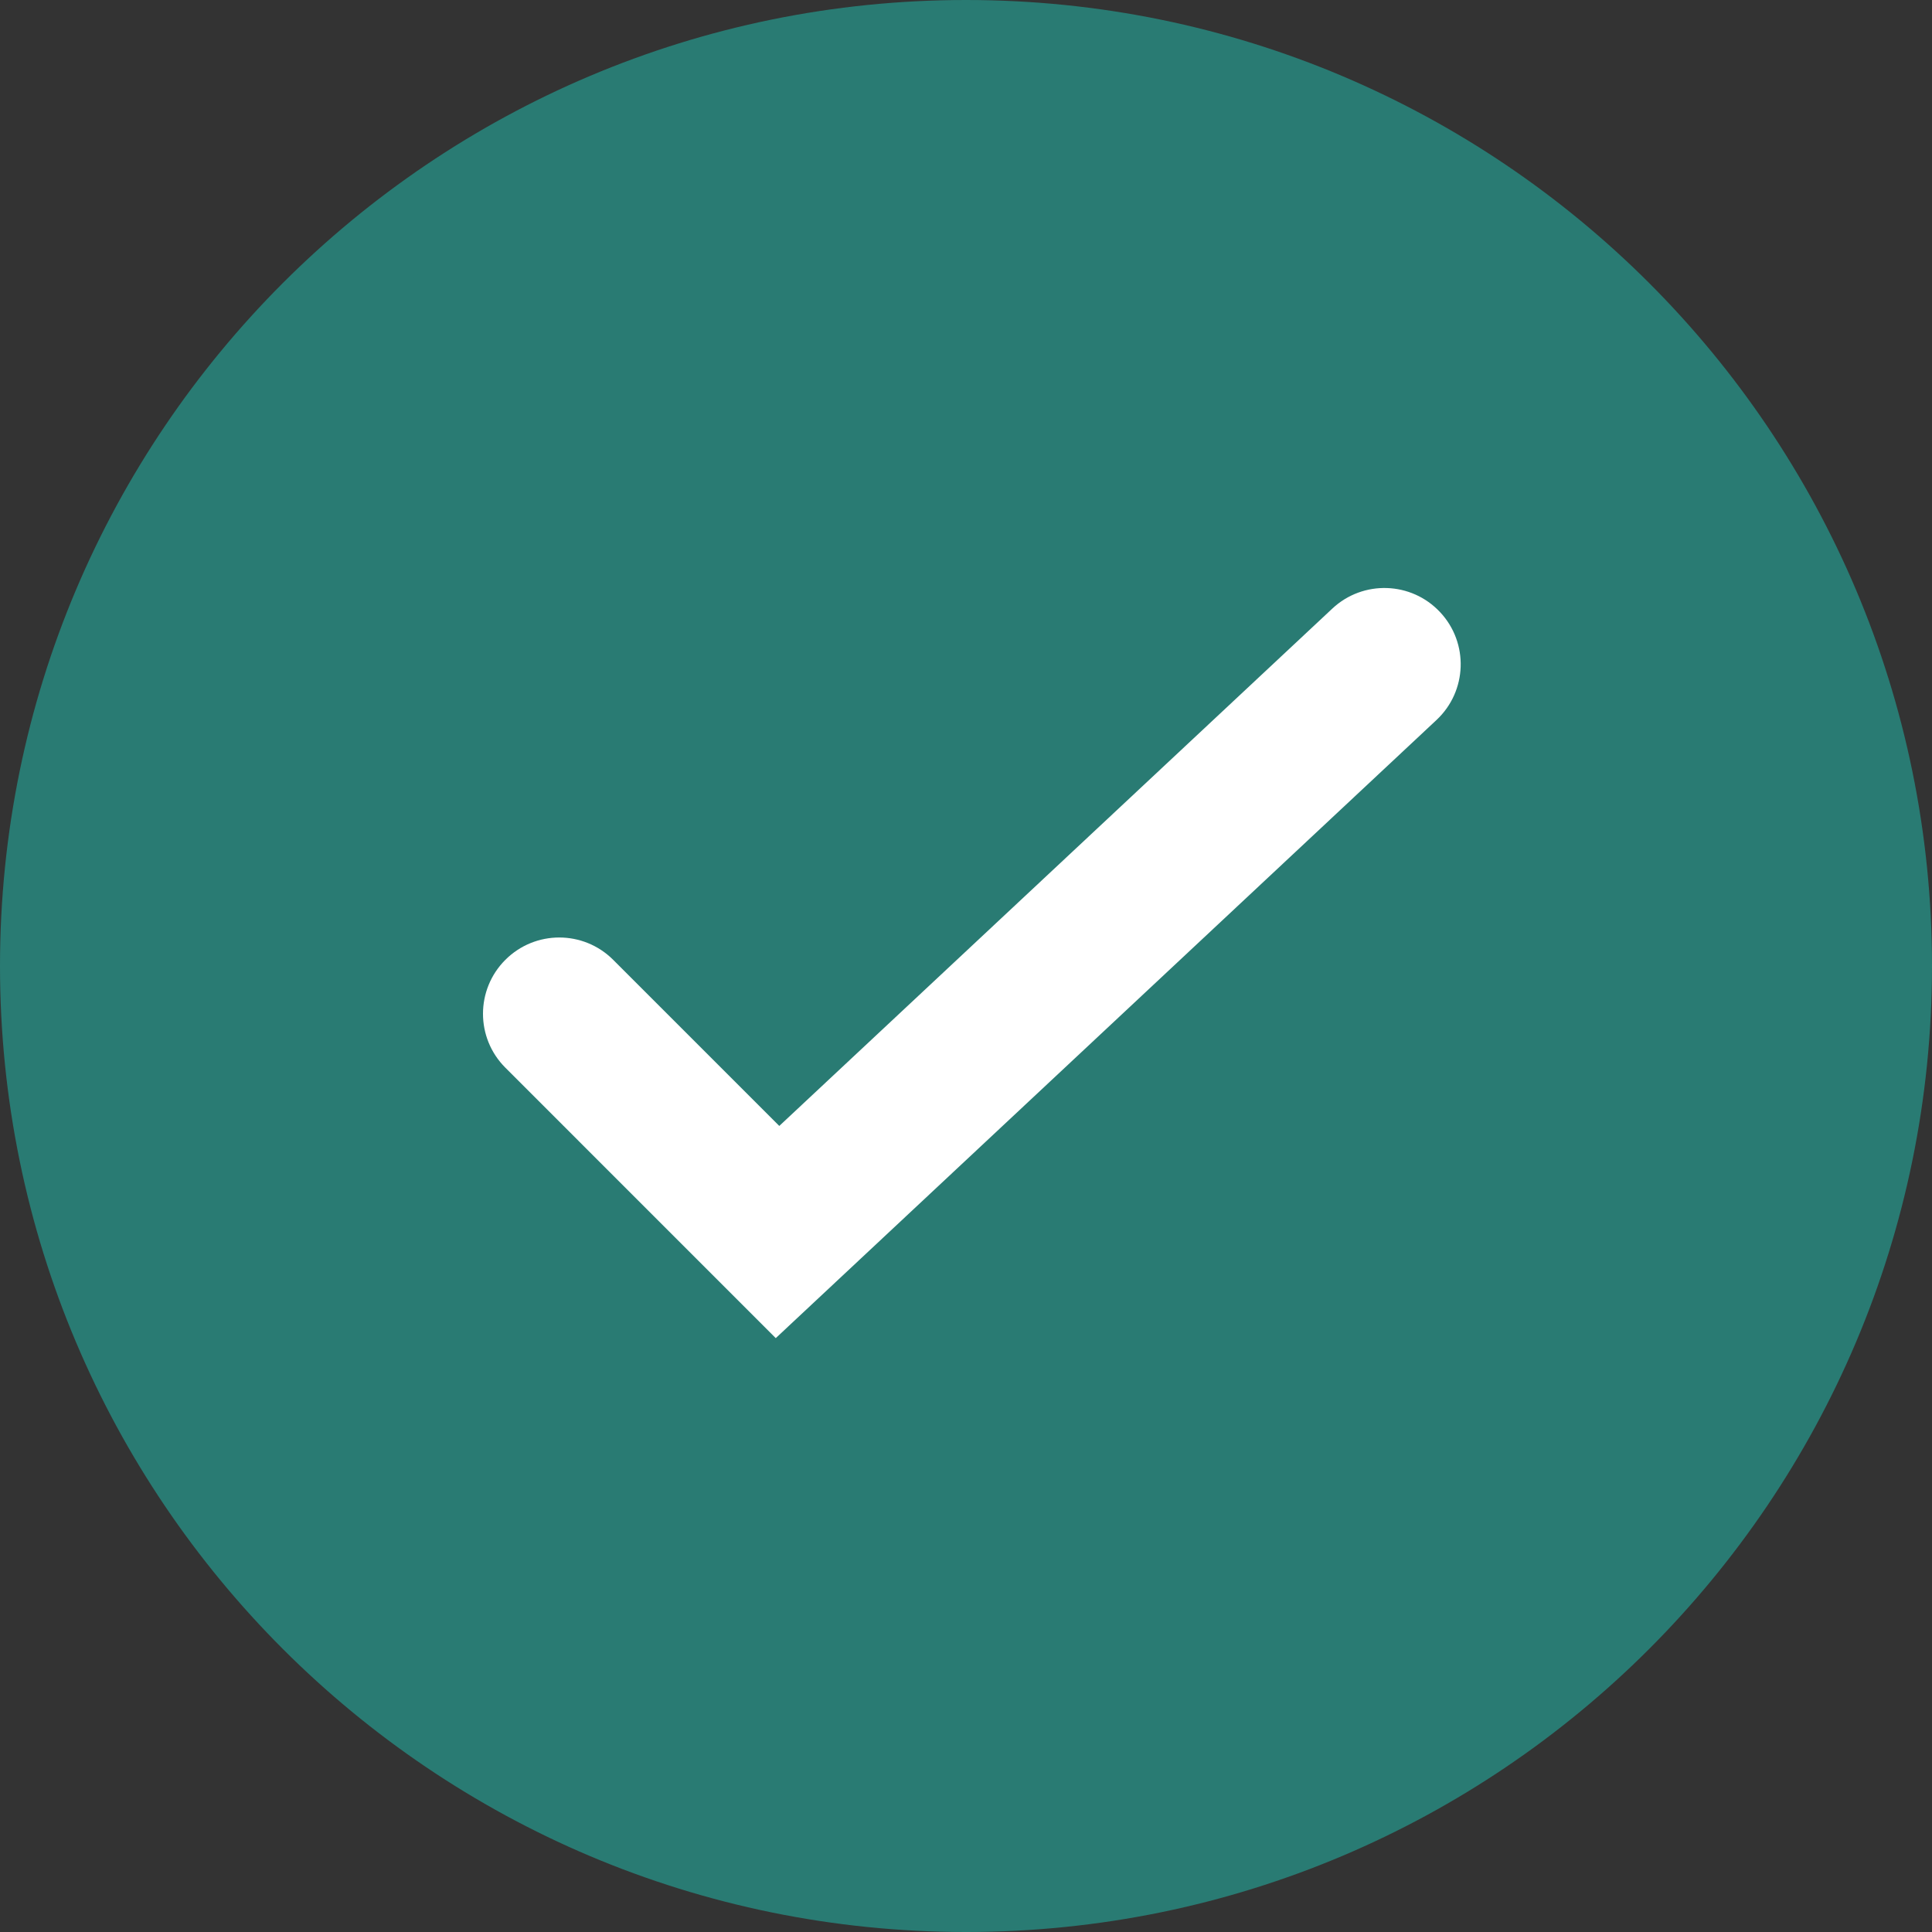 <svg width="92" height="92" viewBox="0 0 92 92" fill="none" xmlns="http://www.w3.org/2000/svg">
<rect x="0" y="0" width="92" height="92" fill="#333333" stroke="none"/>
<g clip-path="url(#clip0_337_6)">
<path d="M46 90C70.3 90 90 70.3 90 46C90 21.7 70.3 2 46 2C21.7 2 2 21.7 2 46C2 70.3 21.7 90 46 90Z" fill="#297B73" stroke="#297B73" stroke-width="4"/>
<path d="M63.444 28.98C64.909 27.609 67.207 27.686 68.577 29.151C69.948 30.615 69.871 32.913 68.406 34.284L36.941 63.72L24.064 50.842C22.645 49.424 22.645 47.125 24.064 45.707C25.482 44.288 27.781 44.288 29.2 45.707L37.109 53.616L63.444 28.98Z" fill="white"/>
</g>
<defs>
<clipPath id="clip0_337_6">
<rect width="92" height="92" fill="white"/>
</clipPath>
</defs>
</svg>
